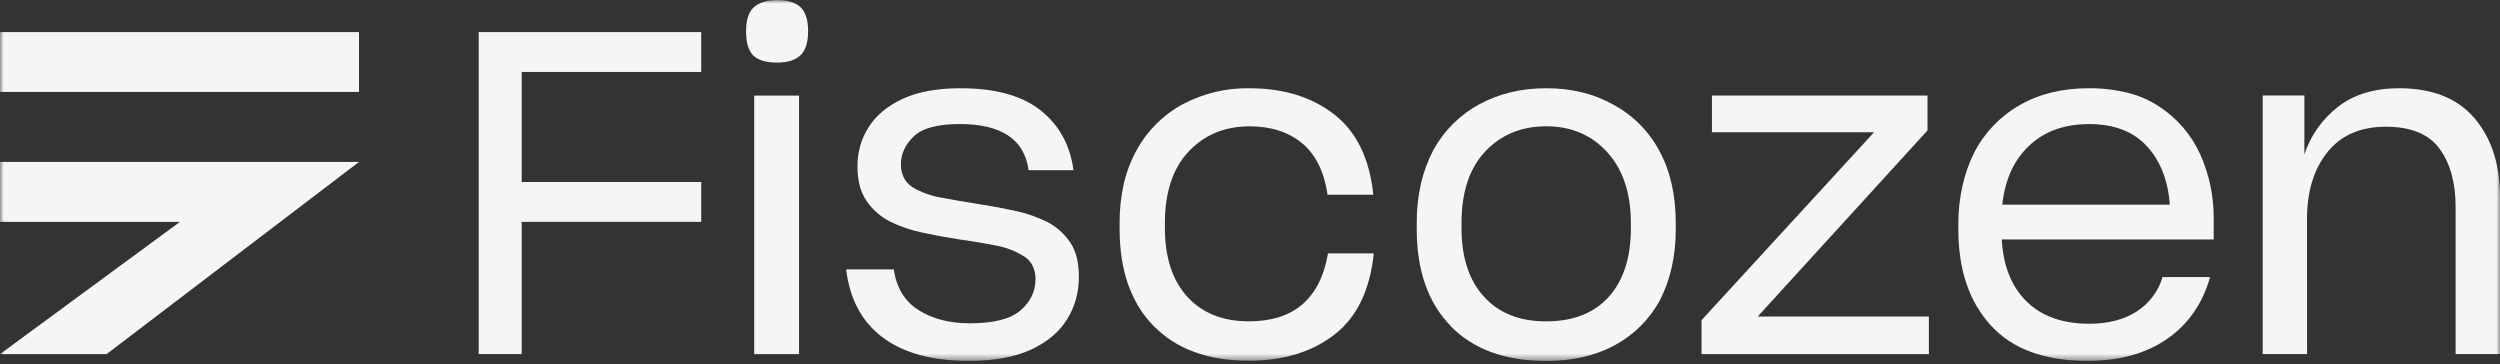 <svg width="343" height="50" viewBox="0 0 343 50" fill="none" xmlns="http://www.w3.org/2000/svg">
<rect x="0" y="0" width="343" height="50" fill="#333333" stroke="none"/>
<g opacity="0.95">
<mask id="mask0_286_33397" style="mask-type:luminance" maskUnits="userSpaceOnUse" x="0" y="0" width="343" height="50">
<path d="M343 0H0V49.517H343V0Z" fill="white"/>
</mask>
<g mask="url(#mask0_286_33397)">
<path d="M71.578 30.438V48.58H65.678V4.404H96.21V9.871H71.578V24.971H96.21V30.438H71.578Z" fill="white"/>
<path d="M103.355 7.621C102.692 6.981 102.36 5.873 102.36 4.298C102.36 2.723 102.723 1.614 103.447 0.972C104.173 0.331 105.239 0.011 106.647 0.011C108.056 0.011 109.112 0.331 109.816 0.972C110.519 1.614 110.871 2.723 110.873 4.298C110.873 5.828 110.521 6.925 109.816 7.59C109.112 8.255 108.056 8.587 106.647 8.585C105.114 8.585 104.016 8.264 103.355 7.621ZM103.478 13.119H109.628V48.584H103.478V13.119Z" fill="white"/>
<path d="M121.125 46.312C118.265 44.181 116.588 41.065 116.094 36.963H122.62C122.994 39.489 124.133 41.353 126.036 42.553C127.938 43.754 130.28 44.355 133.059 44.357C136.333 44.357 138.652 43.766 140.018 42.584C141.383 41.403 142.067 39.984 142.069 38.328C142.084 37.697 141.956 37.071 141.695 36.497C141.443 35.977 141.055 35.536 140.571 35.221C139.351 34.446 137.989 33.919 136.565 33.67C134.928 33.345 133.183 33.054 131.329 32.8C129.714 32.552 128.099 32.252 126.483 31.898C124.949 31.577 123.463 31.064 122.058 30.372C120.769 29.703 119.668 28.721 118.858 27.515C118.049 26.317 117.644 24.763 117.644 22.855C117.64 21.9 117.766 20.949 118.018 20.028C118.266 19.135 118.645 18.283 119.142 17.5C120.177 15.844 121.741 14.533 123.833 13.567C125.925 12.6 128.566 12.114 131.756 12.106C136.559 12.106 140.235 13.121 142.782 15.151C145.329 17.181 146.828 19.915 147.277 23.352H141.124C140.836 21.239 139.904 19.656 138.329 18.601C136.754 17.547 134.538 17.018 131.683 17.017C128.658 17.017 126.556 17.578 125.376 18.702C124.196 19.826 123.606 21.11 123.606 22.554C123.594 23.164 123.721 23.769 123.977 24.324C124.246 24.866 124.653 25.328 125.159 25.661C126.39 26.398 127.749 26.892 129.165 27.119C130.8 27.432 132.551 27.732 134.416 28.021C136.032 28.27 137.648 28.57 139.262 28.922C140.79 29.244 142.272 29.756 143.673 30.445C144.95 31.105 146.04 32.077 146.842 33.271C147.628 34.451 148.022 36.015 148.022 37.963C148.028 38.999 147.894 40.031 147.623 41.031C147.352 42.006 146.945 42.938 146.412 43.798C145.335 45.538 143.689 46.925 141.473 47.959C139.257 48.992 136.41 49.51 132.93 49.512C127.918 49.512 123.985 48.446 121.131 46.312" fill="white"/>
<path d="M158.272 44.724C155.165 41.54 153.611 37.108 153.611 31.428V30.622C153.595 28.782 153.793 26.948 154.201 25.155C154.576 23.547 155.171 21.999 155.971 20.556C157.432 17.895 159.634 15.715 162.309 14.28C165.103 12.808 168.222 12.061 171.38 12.108C176.063 12.108 179.936 13.289 182.999 15.651C186.064 18.012 187.865 21.657 188.405 26.584V26.717H182.129V26.59C181.632 23.444 180.452 21.114 178.589 19.601C176.725 18.087 174.343 17.331 171.442 17.333C168.046 17.333 165.261 18.483 163.087 20.783C160.913 23.083 159.825 26.361 159.825 30.616V31.299C159.825 35.318 160.85 38.456 162.899 40.712C164.948 42.969 167.775 44.093 171.38 44.084C174.444 44.084 176.879 43.307 178.684 41.755C180.49 40.202 181.659 37.893 182.193 34.827V34.765H188.469V34.889C187.93 39.901 186.118 43.588 183.033 45.949C179.949 48.311 176.044 49.491 171.321 49.489C165.73 49.489 161.382 47.897 158.275 44.713" fill="white"/>
<path d="M199.035 44.725C195.929 41.541 194.376 37.109 194.376 31.429V30.623C194.359 28.784 194.557 26.949 194.965 25.155C195.336 23.556 195.91 22.011 196.672 20.557C198.134 17.895 200.335 15.714 203.01 14.281C205.703 12.831 208.746 12.106 212.143 12.106C213.797 12.098 215.444 12.287 217.052 12.668C218.552 13.031 219.994 13.598 221.339 14.354C224.017 15.789 226.21 17.983 227.645 20.661C229.158 23.417 229.913 26.742 229.913 30.634V31.44C229.926 33.216 229.737 34.988 229.351 36.722C229.002 38.275 228.459 39.779 227.737 41.197C226.313 43.82 224.152 45.968 221.523 47.377C218.874 48.806 215.747 49.521 212.142 49.521C206.507 49.521 202.137 47.929 199.033 44.745L199.035 44.725ZM220.715 40.739C222.744 38.467 223.758 35.323 223.758 31.305V30.623C223.758 26.521 222.681 23.28 220.528 20.899C218.373 18.519 215.577 17.328 212.138 17.326C208.742 17.326 205.956 18.475 203.78 20.773C201.606 23.071 200.52 26.354 200.52 30.623V31.305C200.52 35.323 201.549 38.461 203.608 40.719C205.67 42.978 208.517 44.102 212.153 44.09C215.838 44.09 218.697 42.967 220.726 40.719" fill="white"/>
<path d="M233.45 48.589V43.928L257.124 18.144H234.879V13.11H264.453V17.894L241.156 43.431H264.642V48.589H233.45Z" fill="white"/>
<path d="M297.328 46.496C294.428 48.507 290.783 49.512 286.392 49.51C280.511 49.51 276.09 47.885 273.129 44.633C270.166 41.382 268.686 37.002 268.686 31.494V30.747C268.678 28.981 268.865 27.22 269.25 25.496C269.6 23.915 270.143 22.382 270.863 20.931C272.261 18.21 274.418 15.955 277.074 14.439C279.768 12.884 282.935 12.107 286.581 12.107C288.381 12.09 290.173 12.299 291.918 12.728C293.444 13.103 294.894 13.734 296.205 14.593C298.678 16.192 300.639 18.467 301.857 21.147C303.111 23.929 303.748 26.95 303.718 30.002V32.859H274.642C274.846 36.506 275.987 39.343 278.059 41.372C280.128 43.4 282.991 44.415 286.641 44.417C289.209 44.417 291.362 43.868 293.101 42.771C294.841 41.676 296.12 39.986 296.706 38.017H303.229C302.192 41.662 300.223 44.488 297.328 46.496ZM278.409 19.976C276.317 21.942 275.083 24.645 274.713 28.083H297.701C297.452 24.729 296.394 22.047 294.531 20.038C292.671 18.028 290.04 17.023 286.641 17.023C283.245 17.023 280.501 18.007 278.409 19.976Z" fill="white"/>
<path d="M316.53 48.577H310.443V13.101H316.16V21.177C317.029 18.562 318.663 16.268 320.851 14.592C323.023 12.938 325.787 12.11 329.146 12.106C333.703 12.106 337.149 13.473 339.491 16.208C341.827 18.942 343 22.546 343.003 27.018V48.577H336.91V28.386C336.91 25.071 336.175 22.41 334.705 20.402C333.234 18.394 330.782 17.389 327.341 17.387C323.864 17.387 321.193 18.548 319.33 20.868C317.464 23.189 316.53 26.233 316.52 30.001L316.53 48.577Z" fill="white"/>
<path d="M49.256 4.404H0V12.613H49.256V4.404Z" fill="white"/>
<path d="M0 48.584L24.683 30.442H0V22.216H49.256L14.625 48.584H0Z" fill="white"/>
</g>
</g>
</svg>
